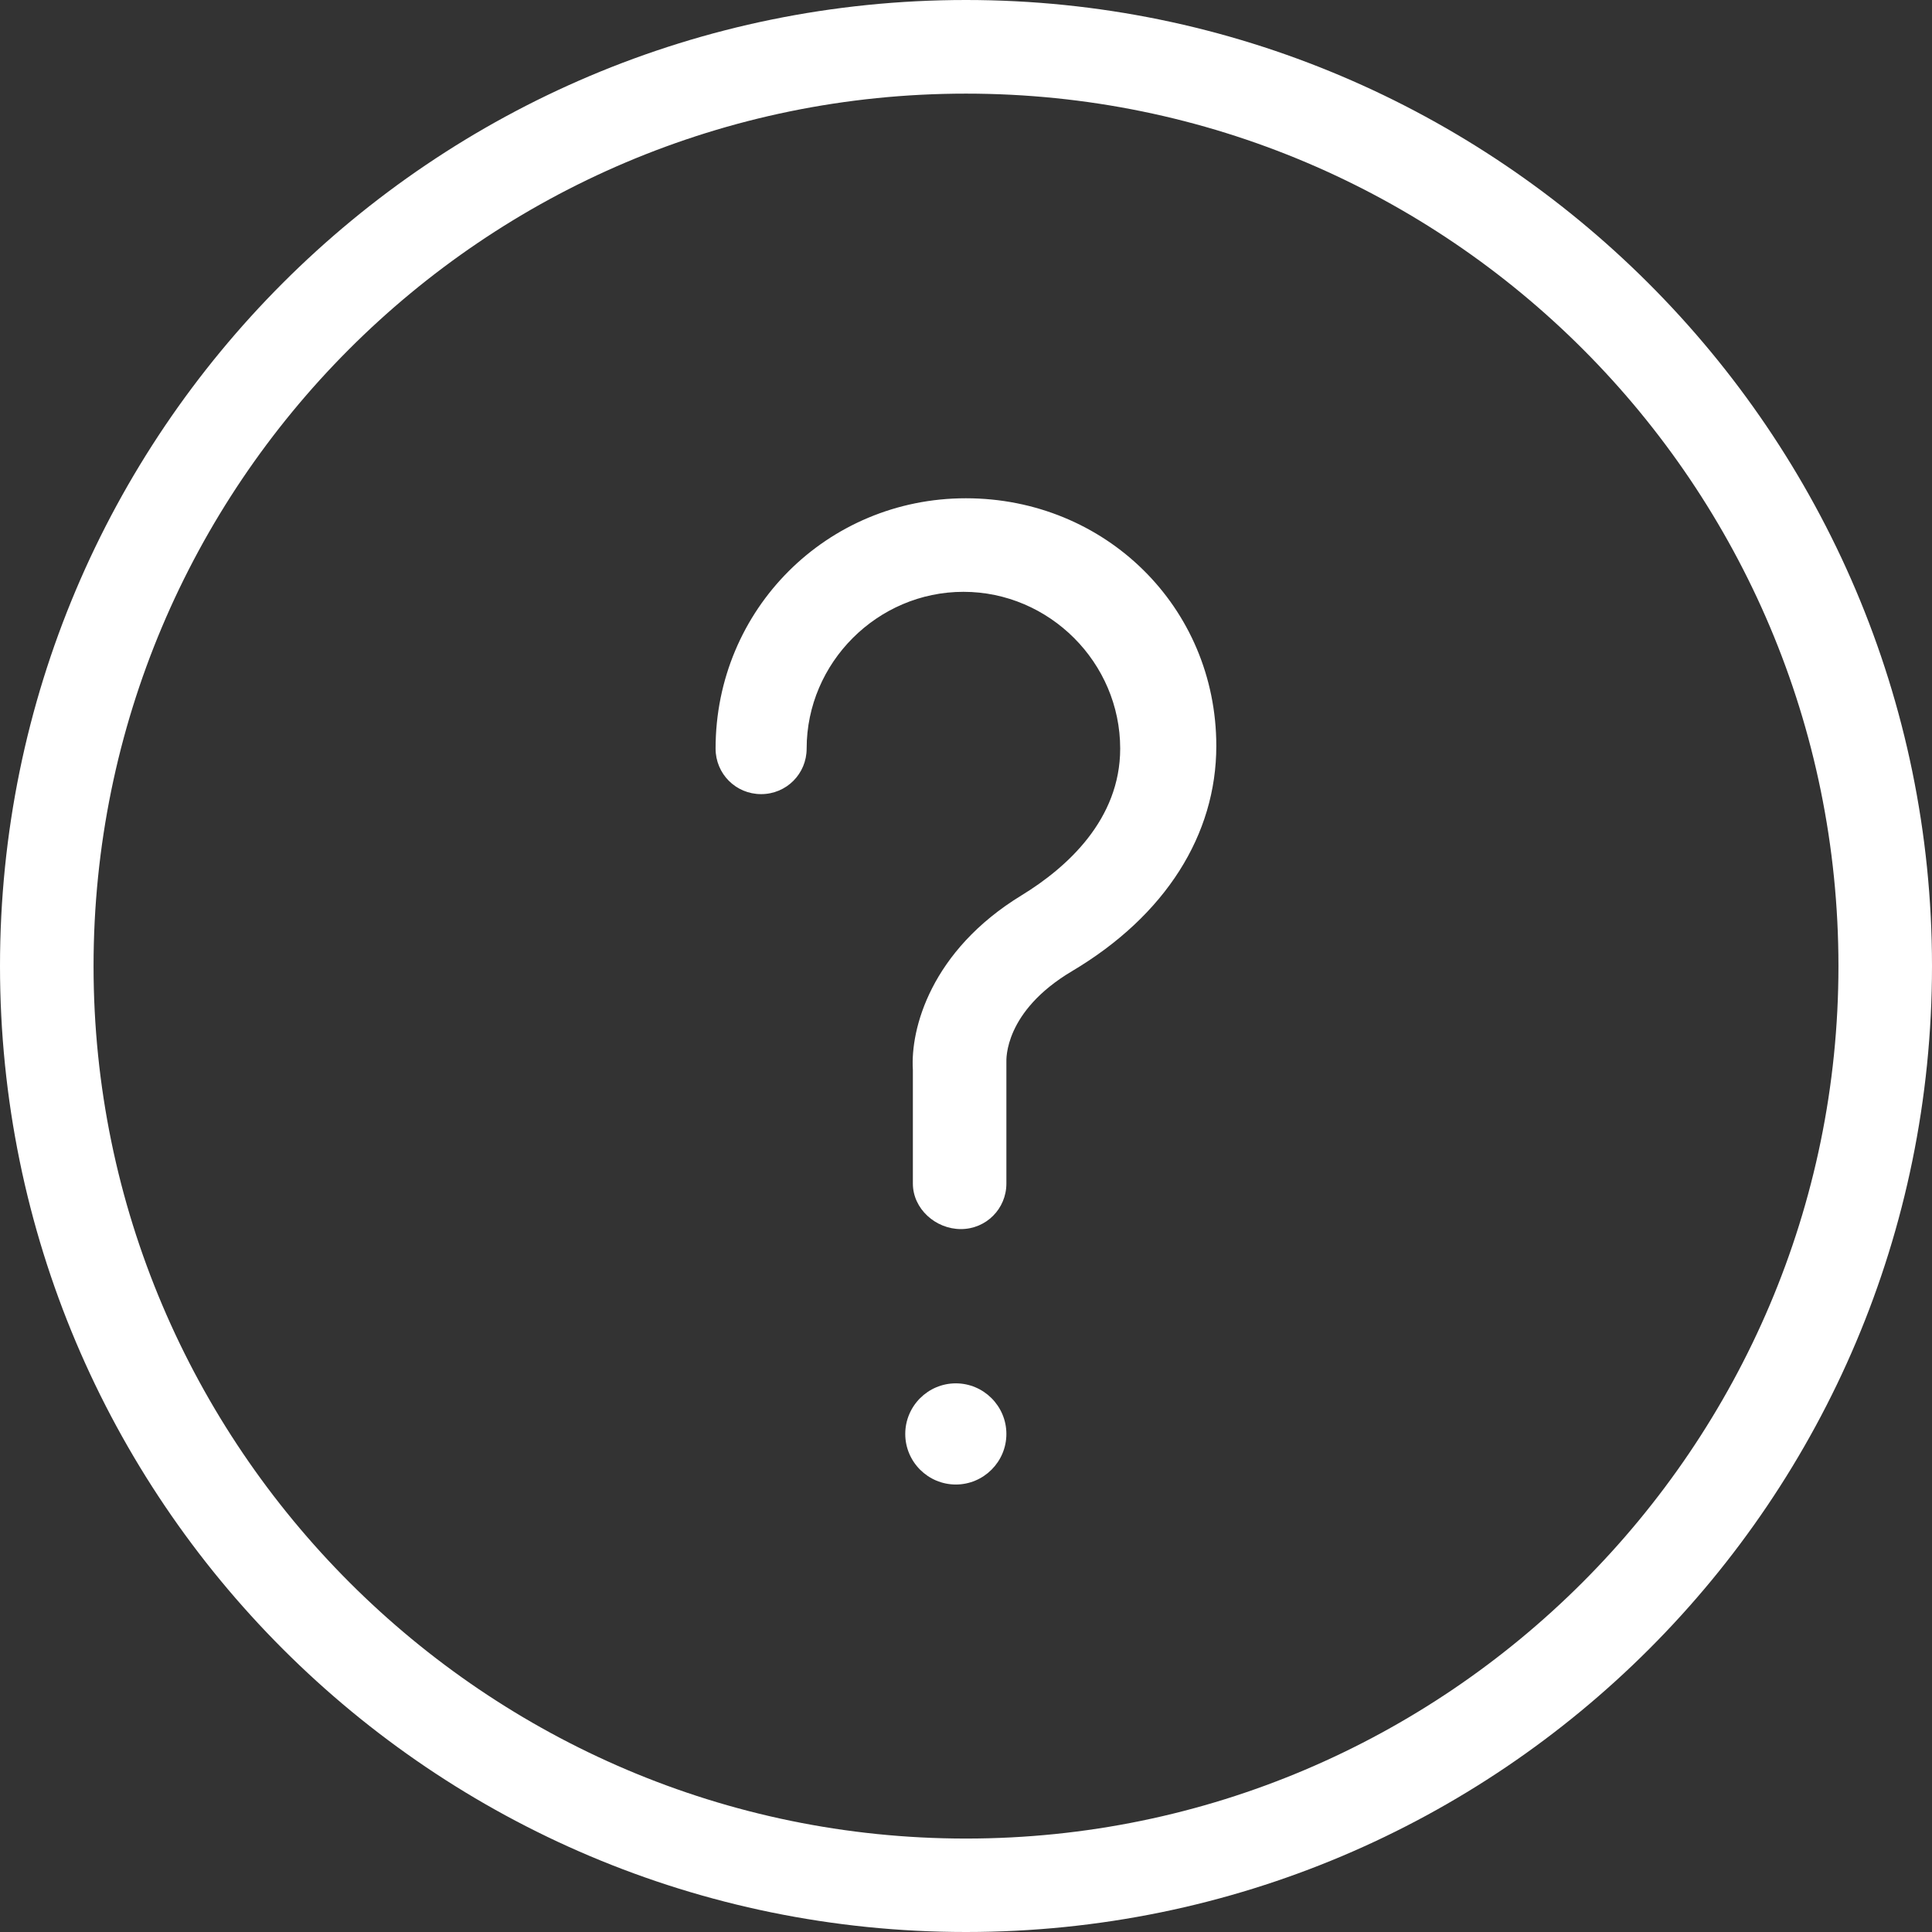 <?xml version="1.0" encoding="UTF-8"?> <svg xmlns="http://www.w3.org/2000/svg" xmlns:xlink="http://www.w3.org/1999/xlink" width="52px" height="52px" viewBox="0 0 52 52" version="1.1"><rect x="0" y="0" width="52" height="52" fill="#333333" stroke="none"/><title>Fill 1</title><g id="Page-1" stroke="none" stroke-width="1" fill="none" fill-rule="evenodd"><g id="Desktop-HD" transform="translate(-1234, -2107)" fill="#FFFFFF"><g id="Group-10" transform="translate(0, 2023)"><path d="M1260,84 C1245.637,84 1234,95.64 1234,110 C1234,124.363 1245.64,136 1260,136 C1274.363,136 1286,124.36 1286,110 C1286,95.64 1274.294,84 1260,84 Z M1260,133.485 C1247.068,133.485 1236.518,122.935 1236.518,110.003 C1236.518,97.07 1246.998,86.52 1260,86.52 C1273.002,86.52 1283.482,97.07 1283.482,110.003 C1283.482,122.935 1272.932,133.485 1260,133.485 Z M1261.087,122.595 C1261.087,123.344 1260.476,123.956 1259.726,123.956 C1258.976,123.956 1258.365,123.344 1258.365,122.595 C1258.365,121.845 1258.976,121.233 1259.726,121.233 C1260.476,121.233 1261.087,121.845 1261.087,122.595 Z M1266.737,104.079 C1266.737,106.461 1265.376,108.639 1262.858,110.136 C1261.021,111.226 1261.087,112.518 1261.087,112.587 L1261.087,112.723 L1261.087,115.855 C1261.087,116.535 1260.542,117.081 1259.862,117.081 C1259.181,117.081 1258.57,116.535 1258.57,115.855 L1258.57,112.792 C1258.501,111.702 1259.046,109.593 1261.497,108.097 C1262.723,107.347 1264.15,106.055 1264.15,104.148 C1264.15,101.835 1262.244,99.929 1259.931,99.929 C1257.618,99.929 1255.711,101.835 1255.711,104.148 C1255.711,104.829 1255.166,105.374 1254.486,105.374 C1253.805,105.374 1253.26,104.829 1253.26,104.148 C1253.26,100.405 1256.254,97.411 1259.997,97.411 C1263.744,97.411 1266.737,100.336 1266.737,104.079 L1266.737,104.079 Z" id="Fill-1"></path></g></g></g></svg> 